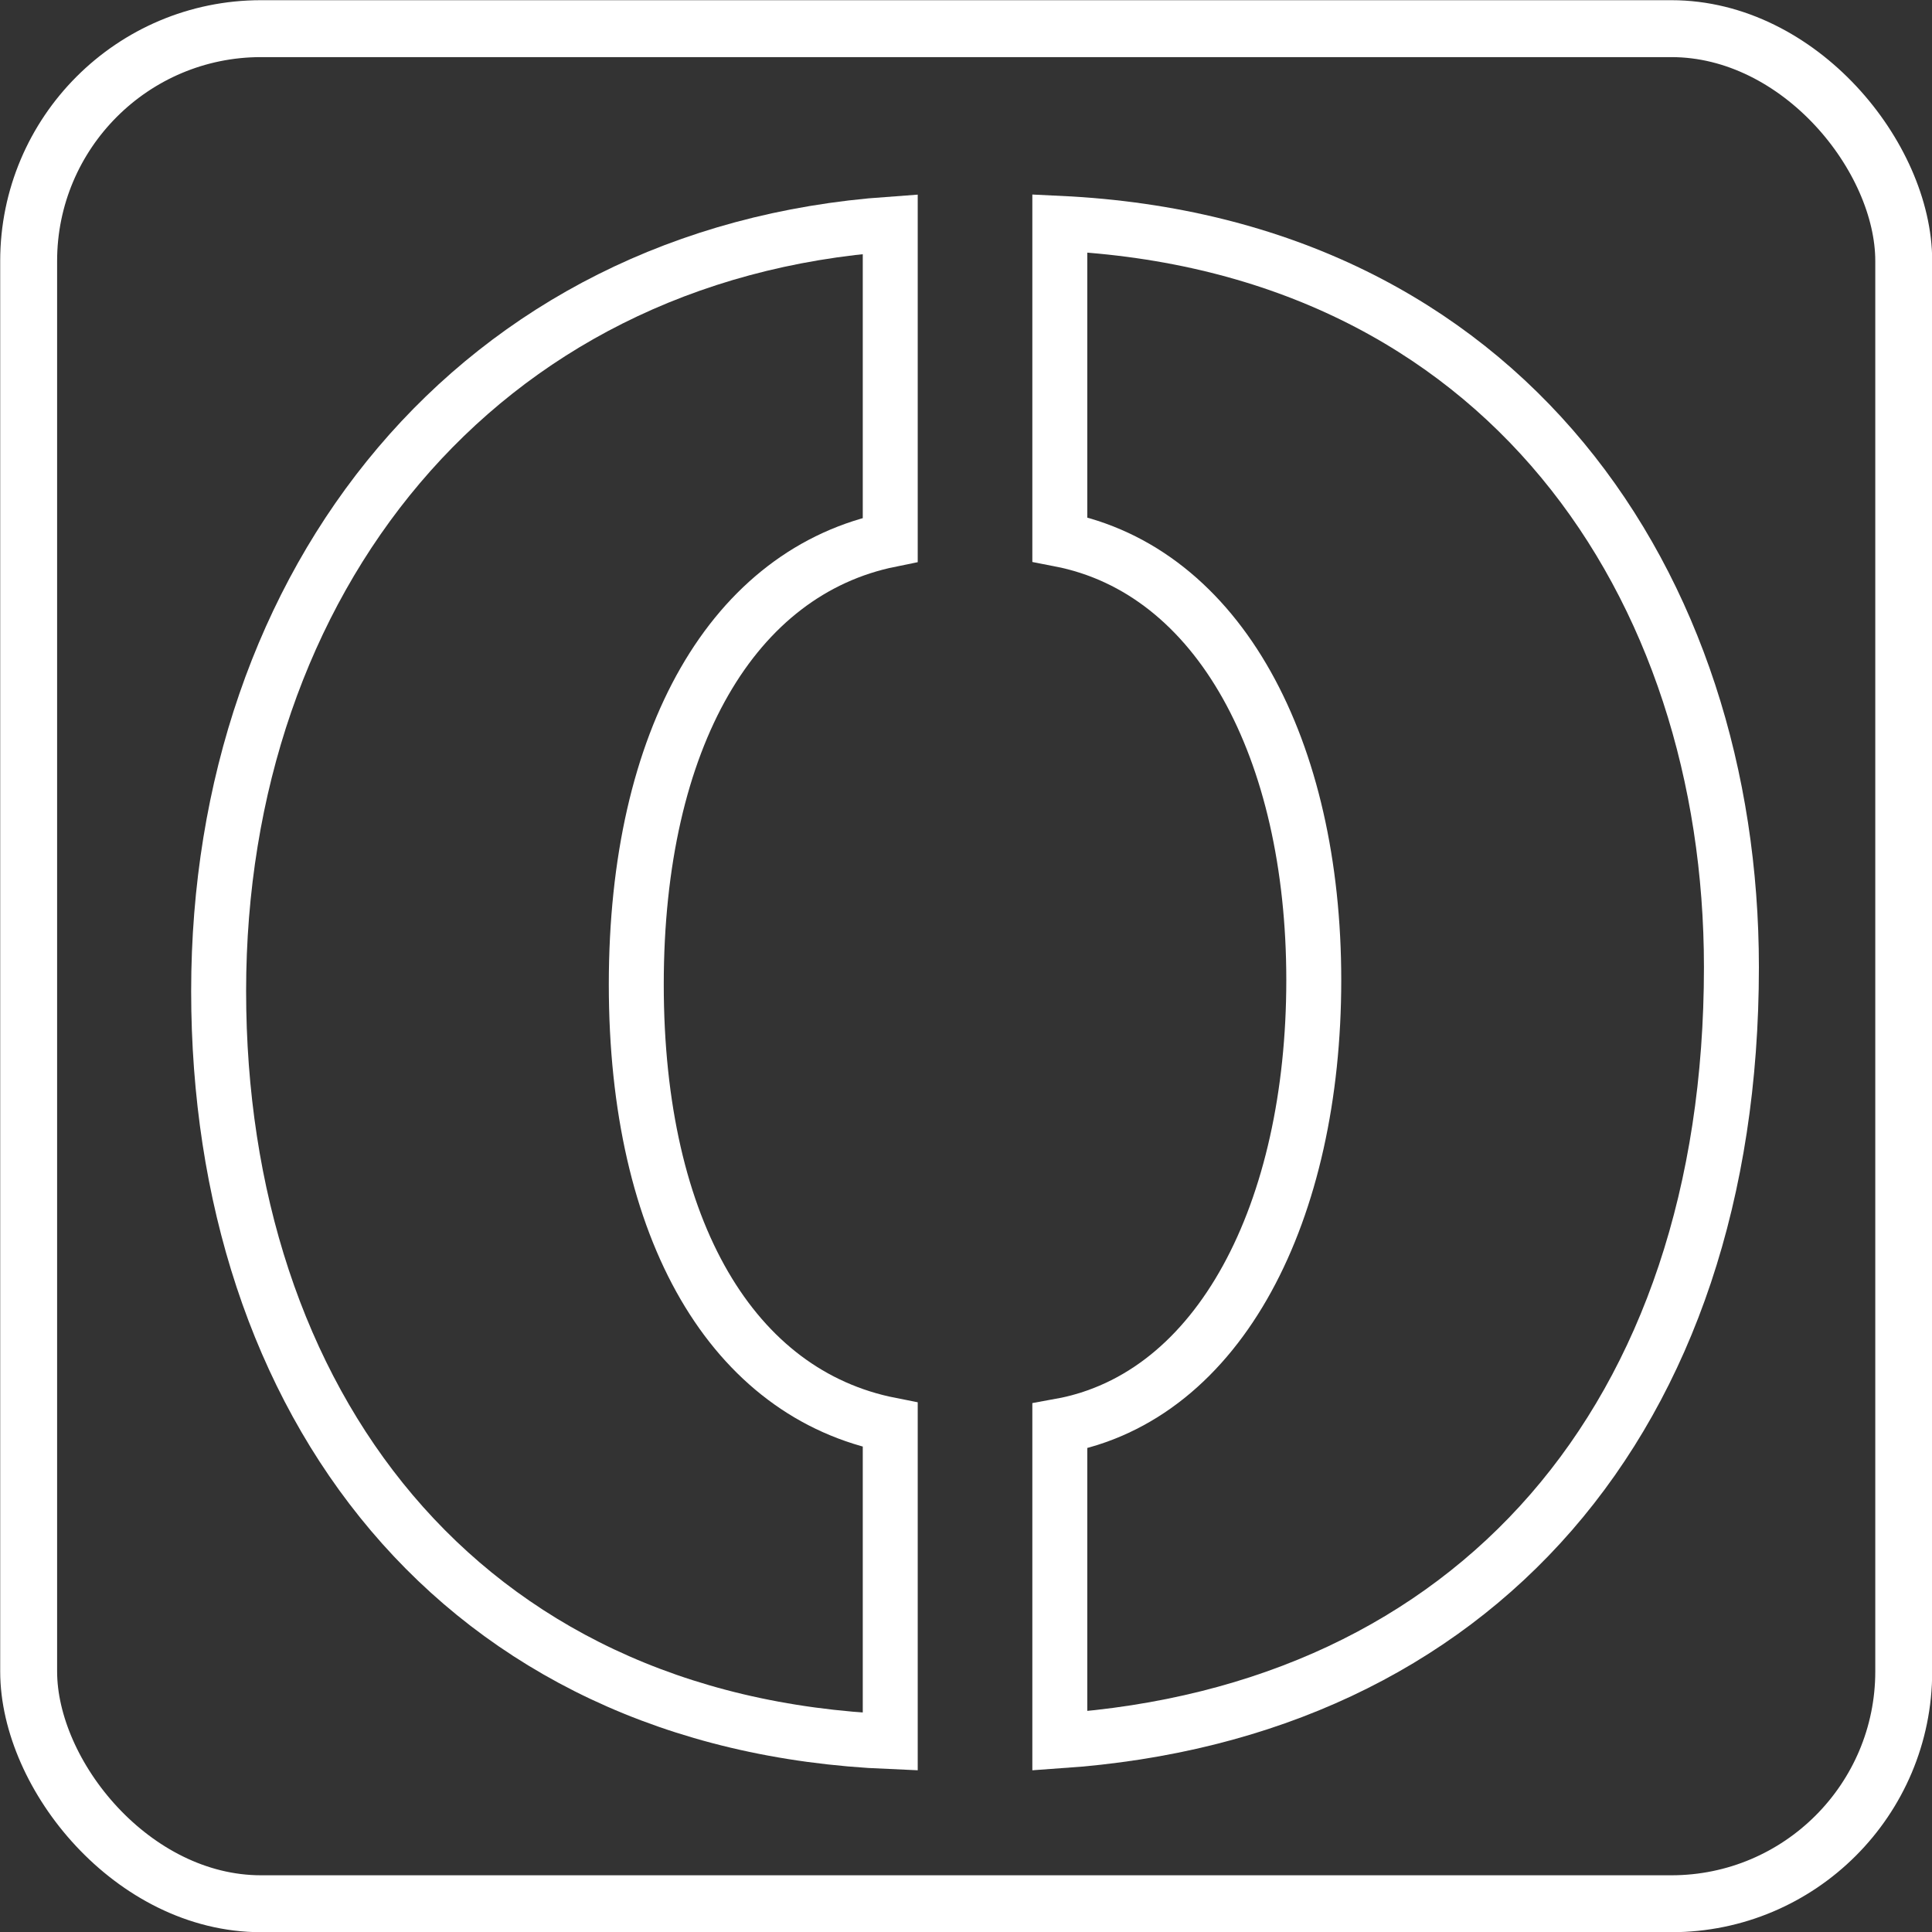 <?xml version="1.0" encoding="UTF-8"?><svg id="a" xmlns="http://www.w3.org/2000/svg" width="49.22" height="49.22" viewBox="0 0 49.22 49.22"><rect x="0" y="0" width="49.22" height="49.22" fill="#333333" stroke="none"/><defs><style>.b{stroke-width:1.45px;}.b,.c{fill:none;stroke:#fff;stroke-miterlimit:10;}.c{stroke-width:1.4px;}</style></defs><rect class="b" x=".73" y=".73" width="47.77" height="47.77" rx="5.92" ry="5.92"/><path class="c" d="M27,5.69v8.05c4.07.79,6.47,5.36,6.47,11.23s-2.37,10.62-6.47,11.36v8.02c10.57-.73,17.11-8.23,17.11-19.71,0-9.71-5.77-18.41-17.11-18.95Z"/><path class="c" d="M22.68,36.3c-4-.79-6.47-4.93-6.47-11.22s2.48-10.52,6.47-11.33V5.71C12.12,6.46,5.57,14.83,5.57,25.25s6.07,18.66,17.11,19.12v-8.07Z"/></svg>